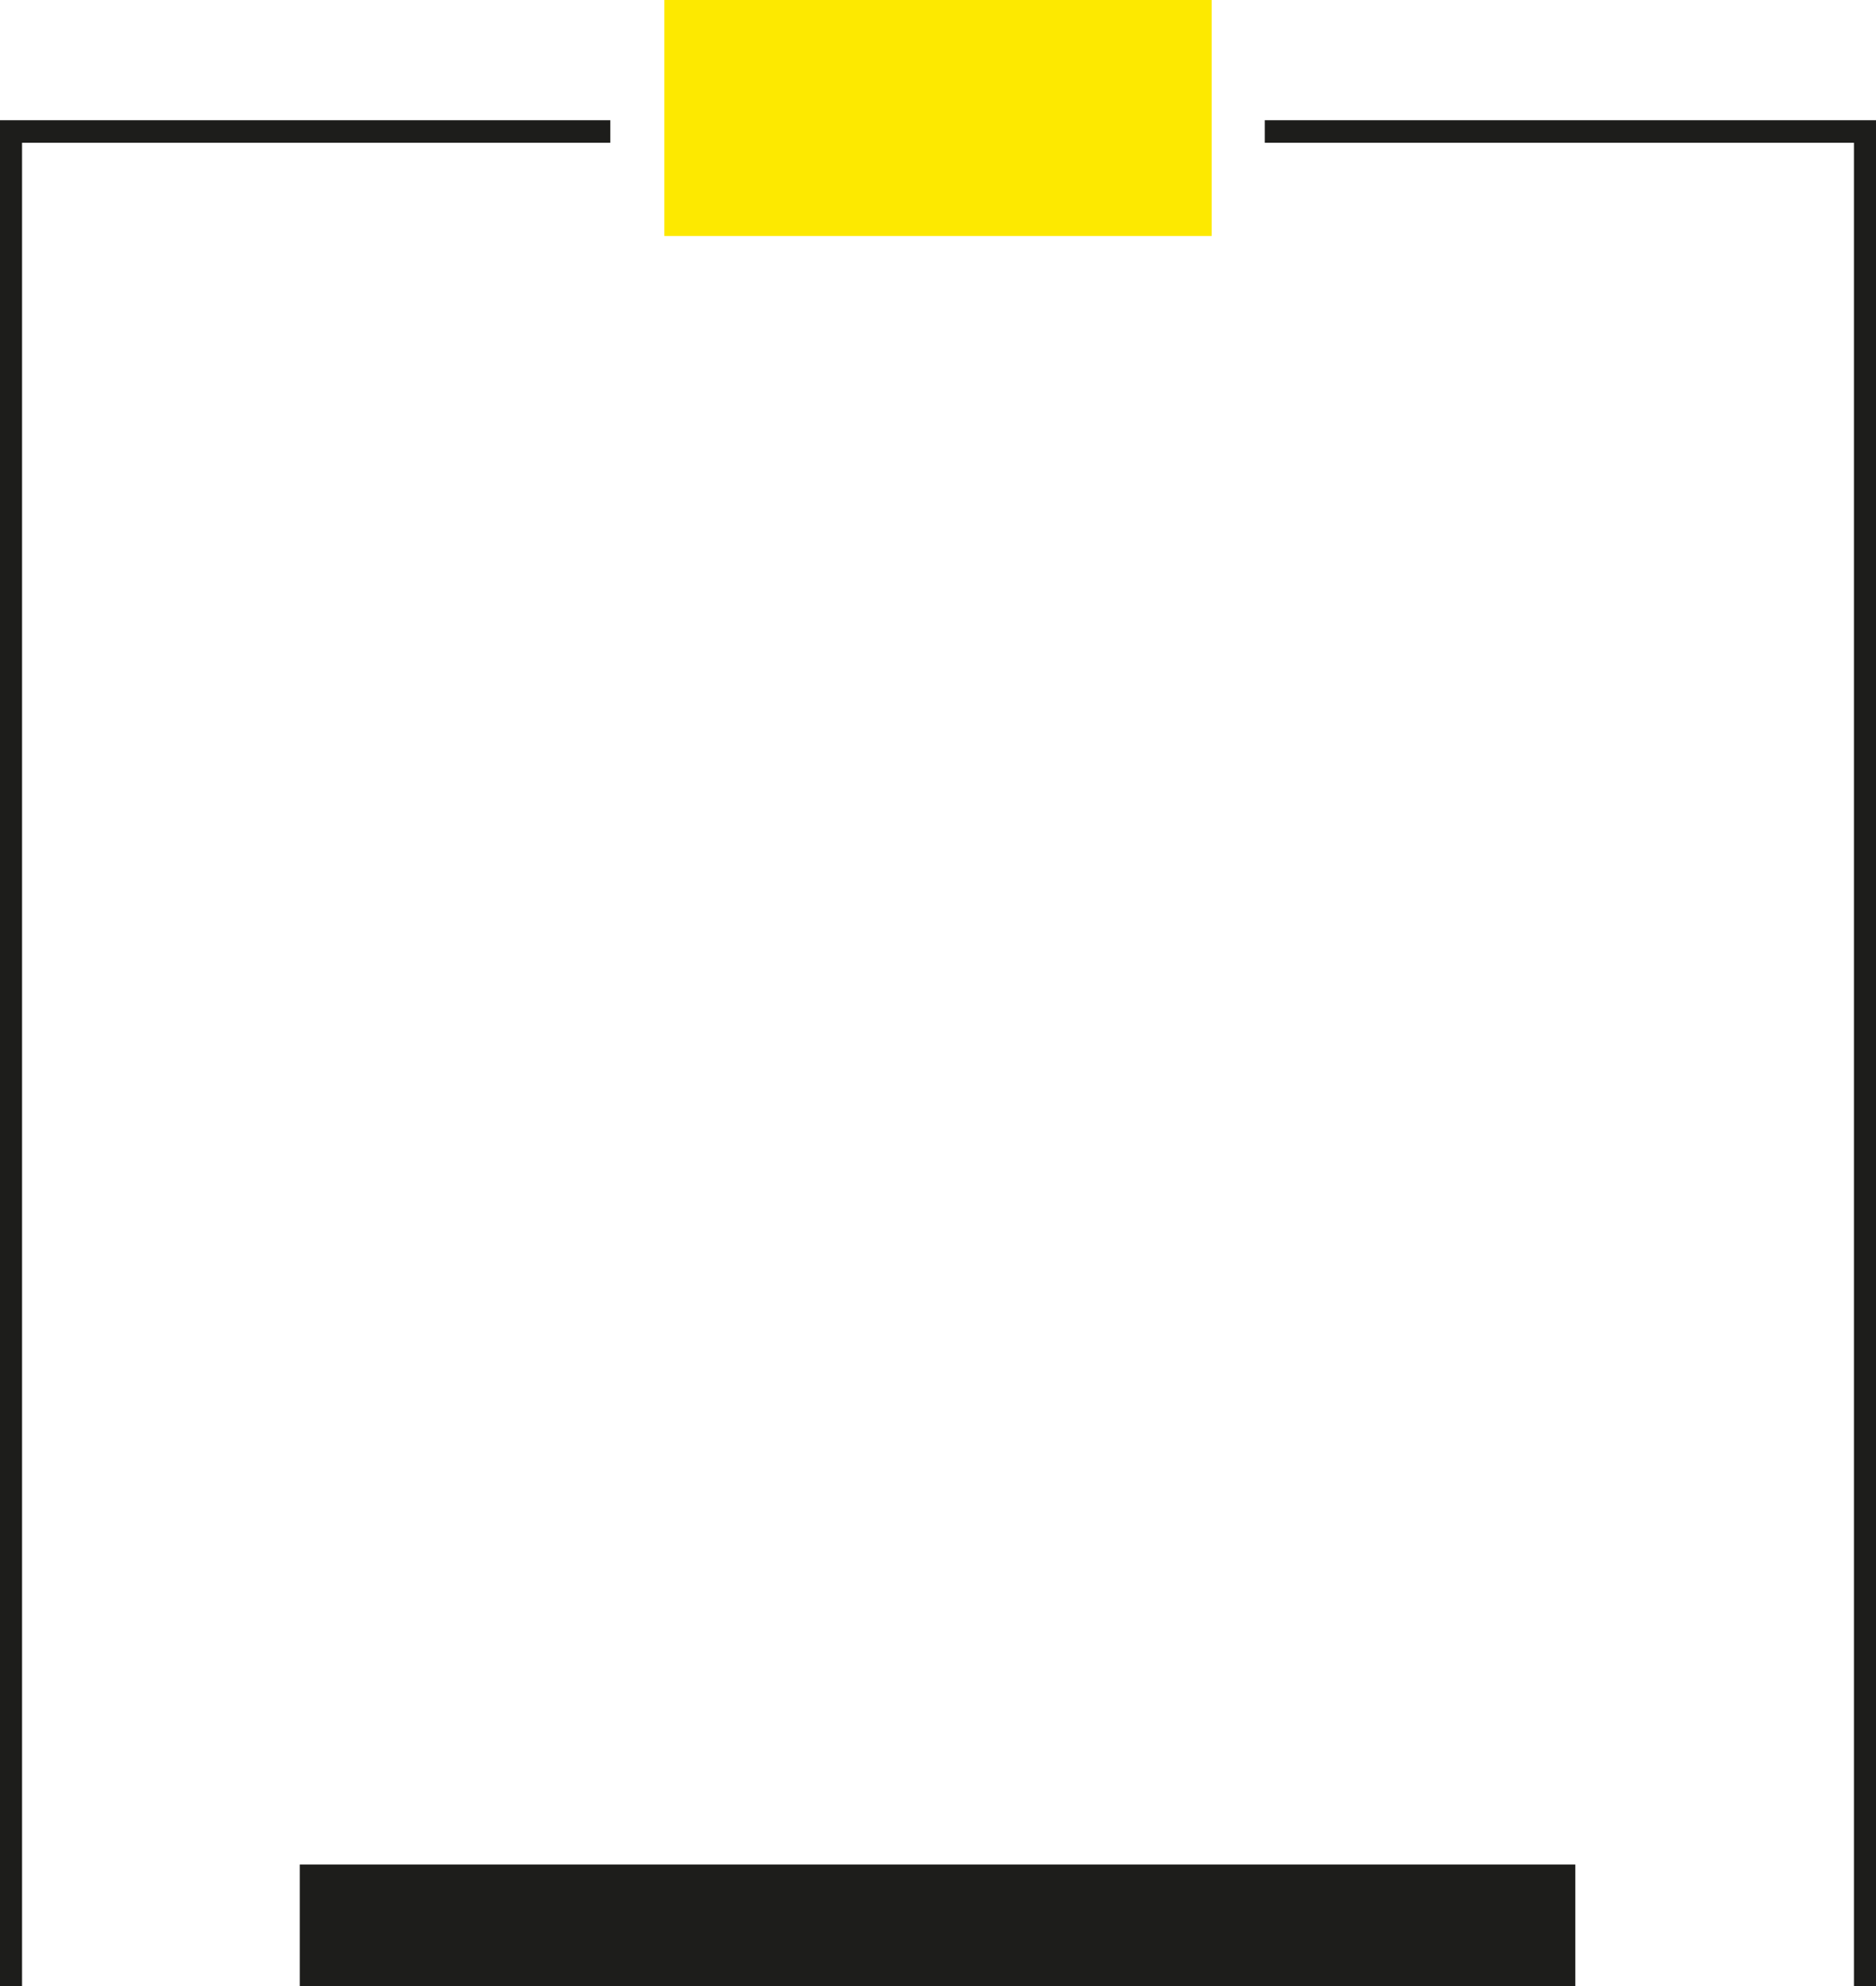 <?xml version="1.0" encoding="UTF-8"?><svg id="Livello_2" xmlns="http://www.w3.org/2000/svg" viewBox="0 0 20.84 22.05"><defs><style>.cls-1{fill:none;stroke:#1d1d1b;stroke-miterlimit:10;stroke-width:.25px;}.cls-2{fill:#fde900;}.cls-2,.cls-3{stroke-width:0px;}.cls-3{fill:#1d1d1b;}</style></defs><g id="Livello_1-2"><rect class="cls-3" x="3.33" y="20.7" width="14.17" height="1.35"/><polyline class="cls-1" points="6.78 1.46 .12 1.46 .12 22.05"/><polyline class="cls-1" points="20.72 22.05 20.72 1.46 14.05 1.46"/><rect class="cls-2" x="7.38" width="6.08" height="2.62" transform="translate(20.84 2.62) rotate(180)"/></g></svg>